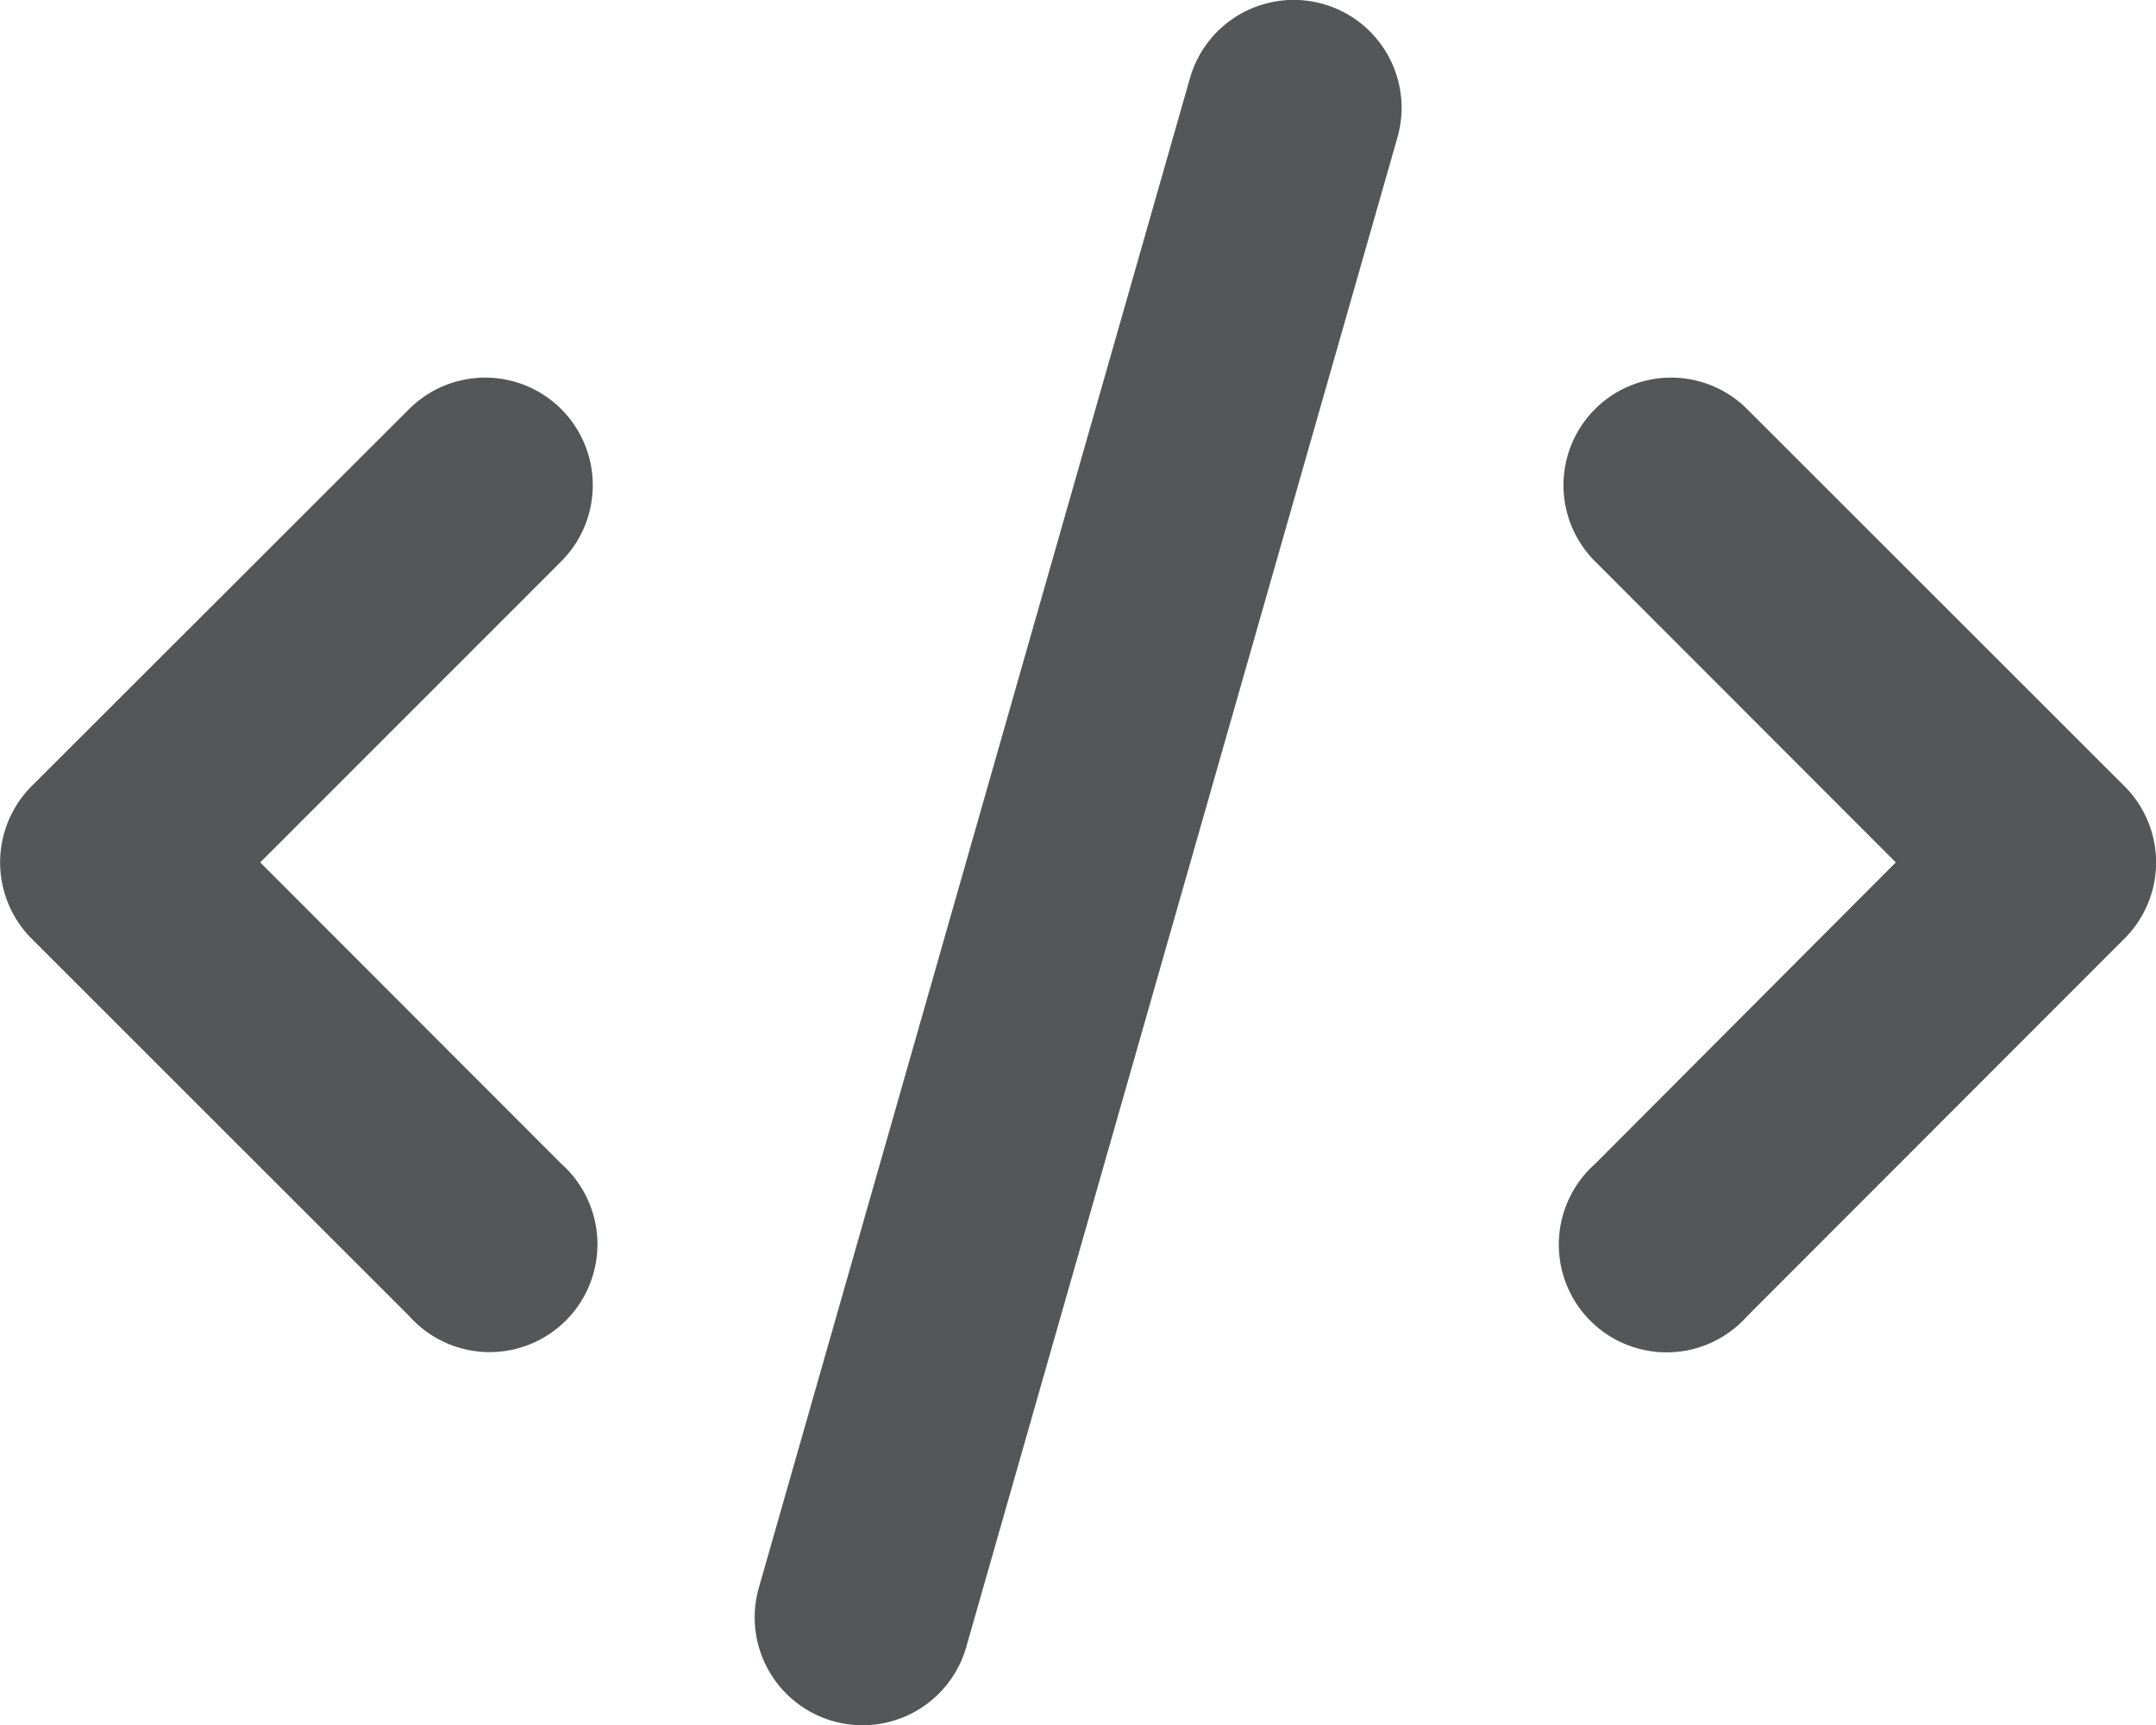 <svg xmlns="http://www.w3.org/2000/svg" viewBox="0 0 85.01 68.02"><defs><style>.cls-1{fill:#555658;}</style></defs><title>Asset 2</title><g id="Layer_2" data-name="Layer 2"><g id="Layer_1-2" data-name="Layer 1"><path class="cls-1" d="M55.1,5.42l-17,59.51a4.25,4.25,0,1,1-8.18-2.33l17-59.52A4.25,4.25,0,0,1,55.1,5.42ZM68.89,16.13,83.77,31a4.24,4.24,0,0,1,0,6L68.89,51.89a4.25,4.25,0,1,1-6-6L74.75,34,62.89,22.13a4.24,4.24,0,0,1,6-6Zm-46.76,6L10.26,34,22.13,45.88a4.25,4.25,0,1,1-6,6L1.24,37a4.26,4.26,0,0,1,0-6L16.13,16.13a4.24,4.24,0,0,1,6,6Z"/></g></g></svg>